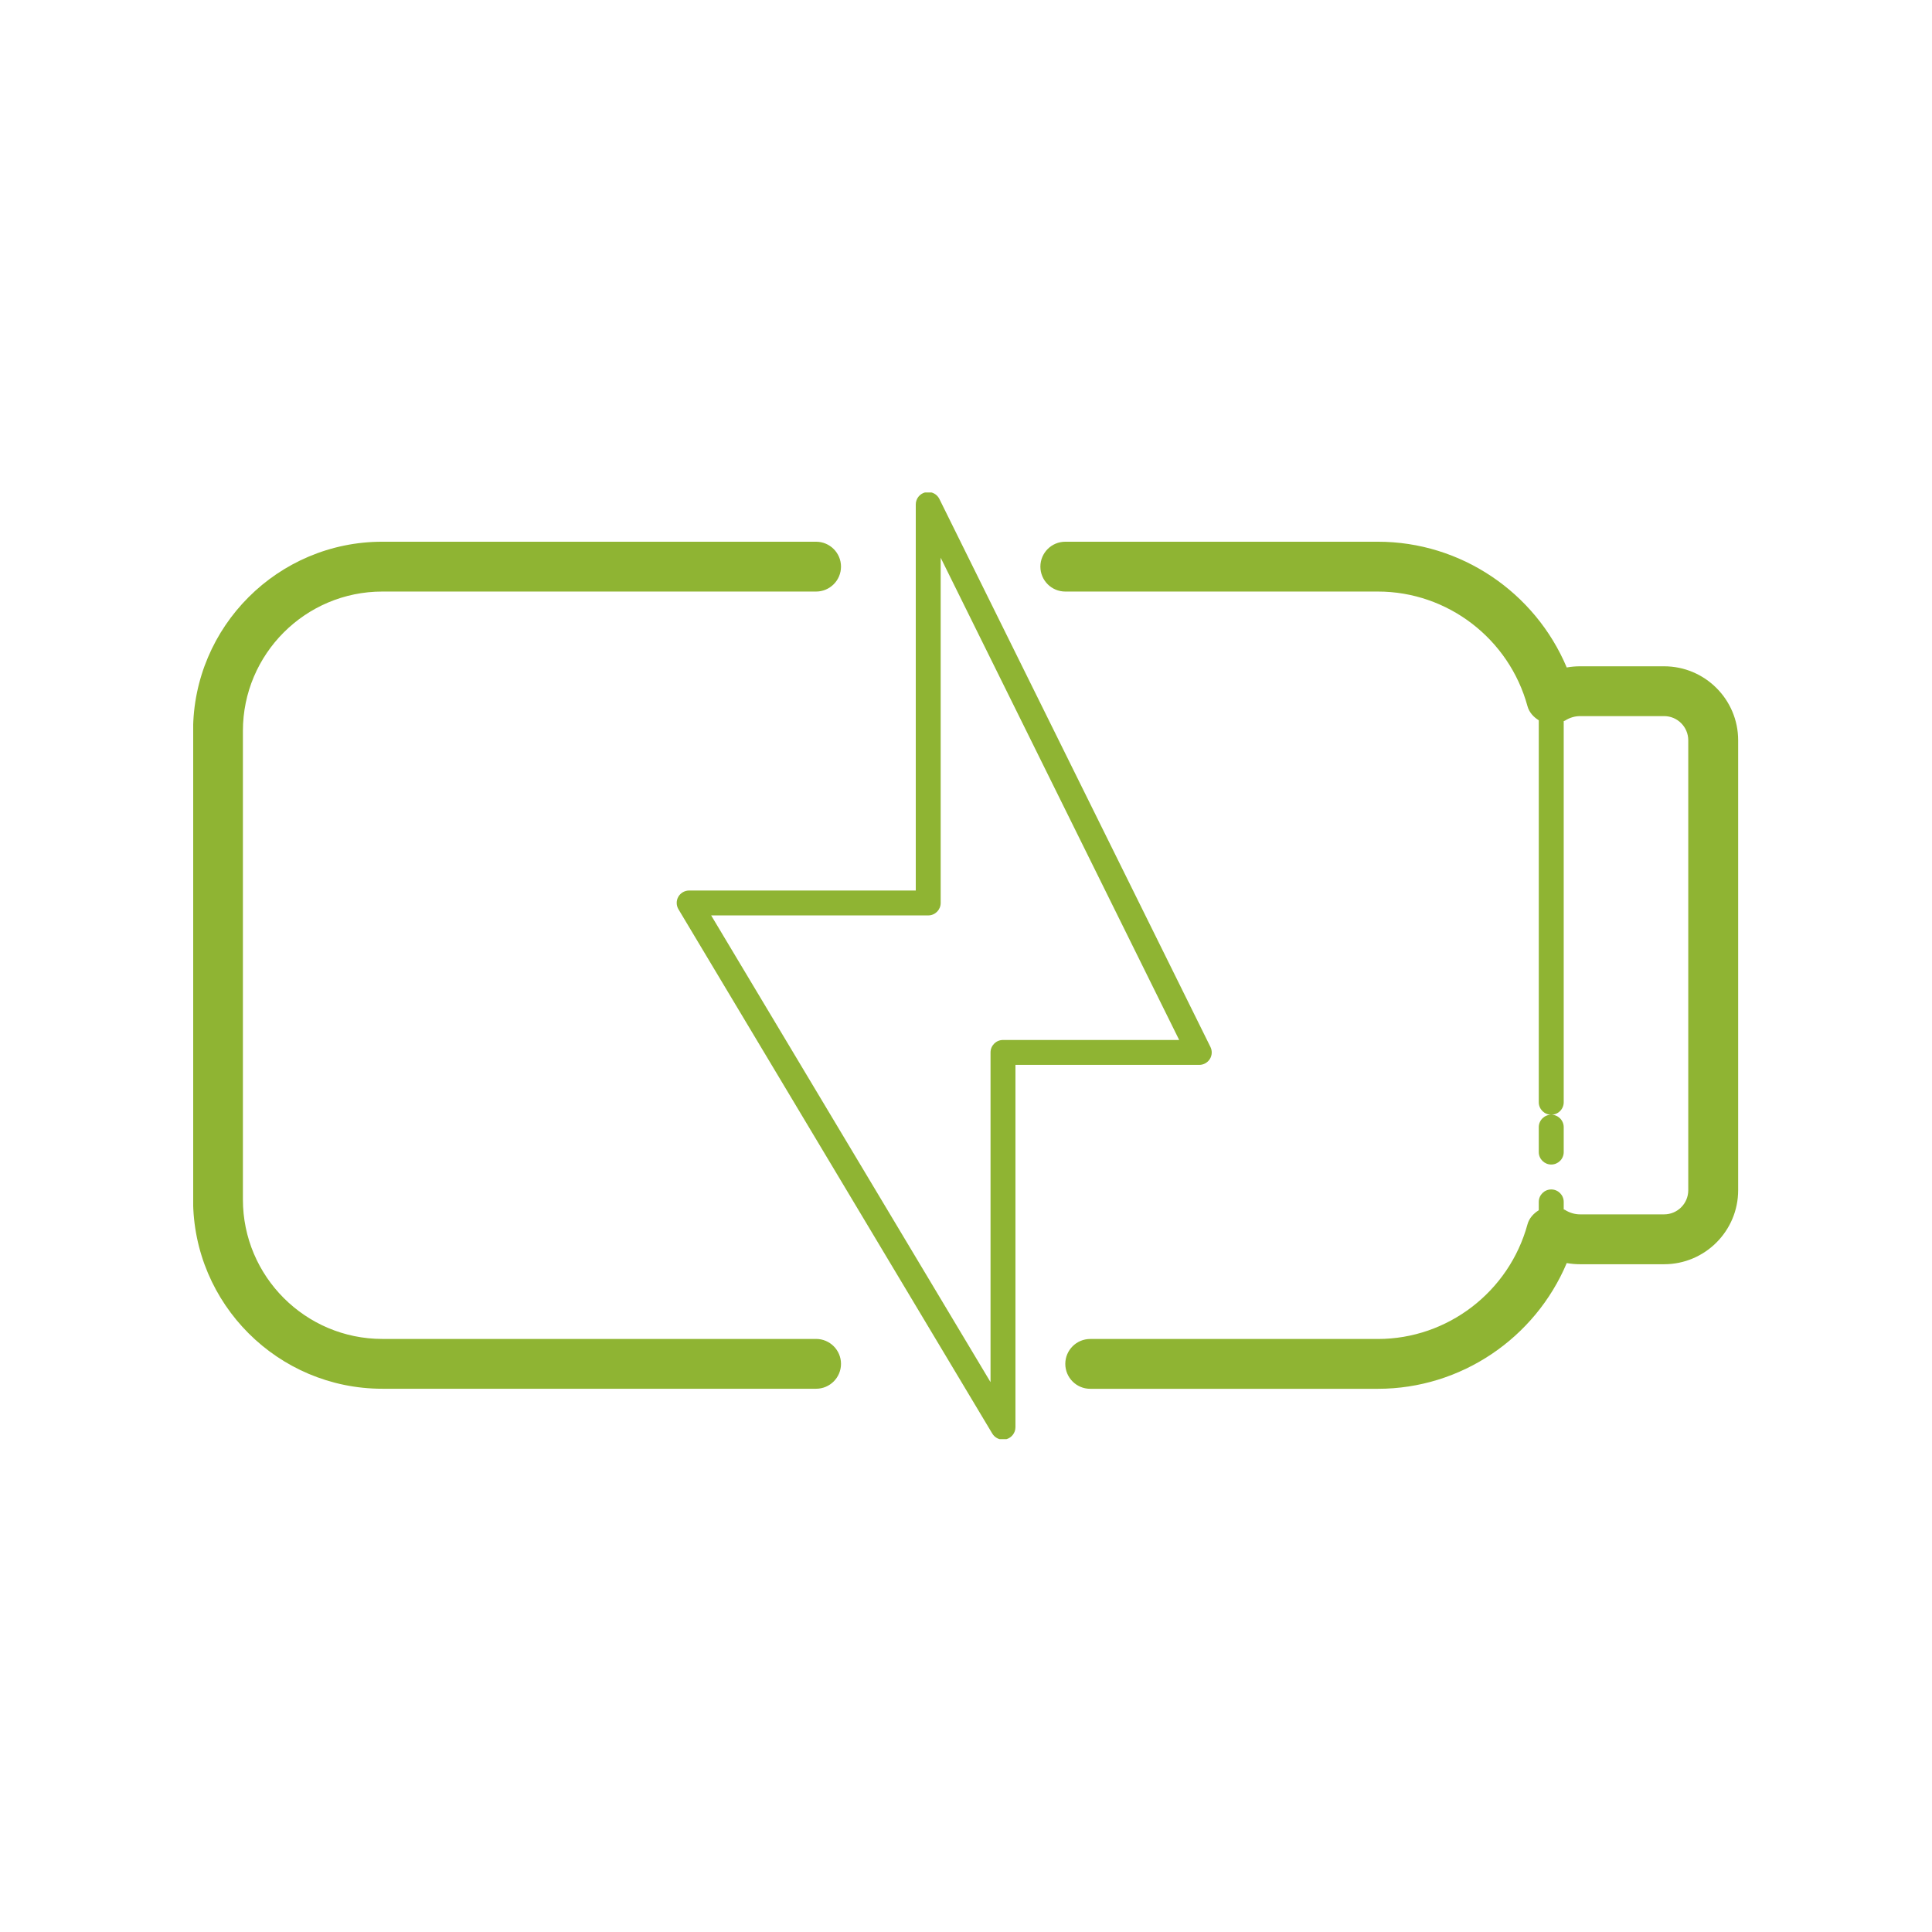 <svg xmlns="http://www.w3.org/2000/svg" width="375" viewBox="0 0 375 375" height="375" version="1.0"><defs><clipPath id="a"><path d="M 37.5 95.59 L 337.5 95.59 L 337.5 279.34 L 37.5 279.34 Z M 37.5 95.59"/></clipPath></defs><g clip-path="url(#a)"><path fill="#8FB433" d="M 180.434 95.516 C 180.164 95.484 179.887 95.5 179.613 95.562 C 178.52 95.82 177.75 96.789 177.75 97.914 L 177.75 172.848 L 133.762 172.848 C 132.891 172.848 132.086 173.32 131.656 174.074 C 131.227 174.828 131.25 175.758 131.695 176.5 L 192.602 278.254 C 193.047 278.996 193.844 279.434 194.68 279.434 C 194.895 279.434 195.109 279.41 195.324 279.352 C 196.371 279.059 197.098 278.105 197.098 277.02 L 197.098 206.695 L 232.773 206.695 C 233.613 206.695 234.387 206.262 234.832 205.551 C 235.273 204.848 235.316 203.961 234.945 203.211 L 182.332 96.848 C 181.957 96.094 181.234 95.605 180.434 95.516 Z M 74.207 105.148 C 53.949 105.148 37.477 121.617 37.477 141.867 L 37.477 232.836 C 37.477 253.09 53.949 269.555 74.207 269.555 L 158.402 269.555 C 161.07 269.555 163.238 267.391 163.238 264.723 C 163.238 262.051 161.07 259.887 158.402 259.887 L 74.207 259.887 C 59.285 259.887 47.148 247.746 47.148 232.828 L 47.148 141.867 C 47.148 126.949 59.285 114.82 74.207 114.82 L 158.402 114.82 C 161.07 114.82 163.238 112.652 163.238 109.984 C 163.238 107.316 161.07 105.148 158.402 105.148 Z M 206.773 105.148 C 204.102 105.148 201.938 107.316 201.938 109.984 C 201.938 112.652 204.102 114.82 206.773 114.82 L 267.453 114.82 C 280.969 114.82 292.906 123.965 296.484 137.07 C 296.809 138.262 297.652 139.172 298.676 139.809 L 298.676 213.949 C 298.676 215.281 299.762 216.367 301.094 216.367 C 302.43 216.367 303.516 215.281 303.516 213.949 L 303.516 139.961 C 303.586 139.922 303.672 139.93 303.742 139.887 C 304.664 139.297 305.664 138.996 306.699 138.996 L 323.004 138.996 C 325.594 138.996 327.691 141.105 327.691 143.691 L 327.691 231.023 C 327.691 233.609 325.594 235.707 323.004 235.707 L 306.699 235.707 C 305.664 235.707 304.664 235.414 303.742 234.828 C 303.668 234.785 303.582 234.781 303.516 234.746 L 303.516 233.289 C 303.516 231.957 302.43 230.871 301.094 230.871 C 299.762 230.871 298.676 231.957 298.676 233.289 L 298.676 234.906 C 297.648 235.543 296.809 236.453 296.484 237.645 C 292.906 250.742 280.969 259.895 267.453 259.895 L 211.609 259.895 C 208.941 259.895 206.773 262.062 206.773 264.73 C 206.773 267.398 208.941 269.566 211.609 269.566 L 267.453 269.566 C 283.551 269.566 297.953 259.754 304.102 245.16 C 304.957 245.312 305.824 245.387 306.699 245.387 L 323.004 245.387 C 330.926 245.387 337.375 238.938 337.375 231.023 L 337.375 143.691 C 337.375 135.766 330.926 129.328 323.004 129.328 L 306.699 129.328 C 305.824 129.328 304.957 129.402 304.102 129.555 C 297.953 114.953 283.551 105.148 267.453 105.148 Z M 301.094 216.367 C 299.762 216.367 298.676 217.449 298.676 218.785 L 298.676 223.617 C 298.676 224.953 299.762 226.035 301.094 226.035 C 302.43 226.035 303.516 224.953 303.516 223.617 L 303.516 218.785 C 303.516 217.449 302.43 216.367 301.094 216.367 Z M 182.586 108.254 L 228.879 201.859 L 194.68 201.859 C 193.344 201.859 192.262 202.941 192.262 204.277 L 192.262 268.273 L 138.035 177.68 L 180.168 177.68 C 181.504 177.68 182.586 176.598 182.586 175.266 Z M 182.586 108.254"/></g></svg>